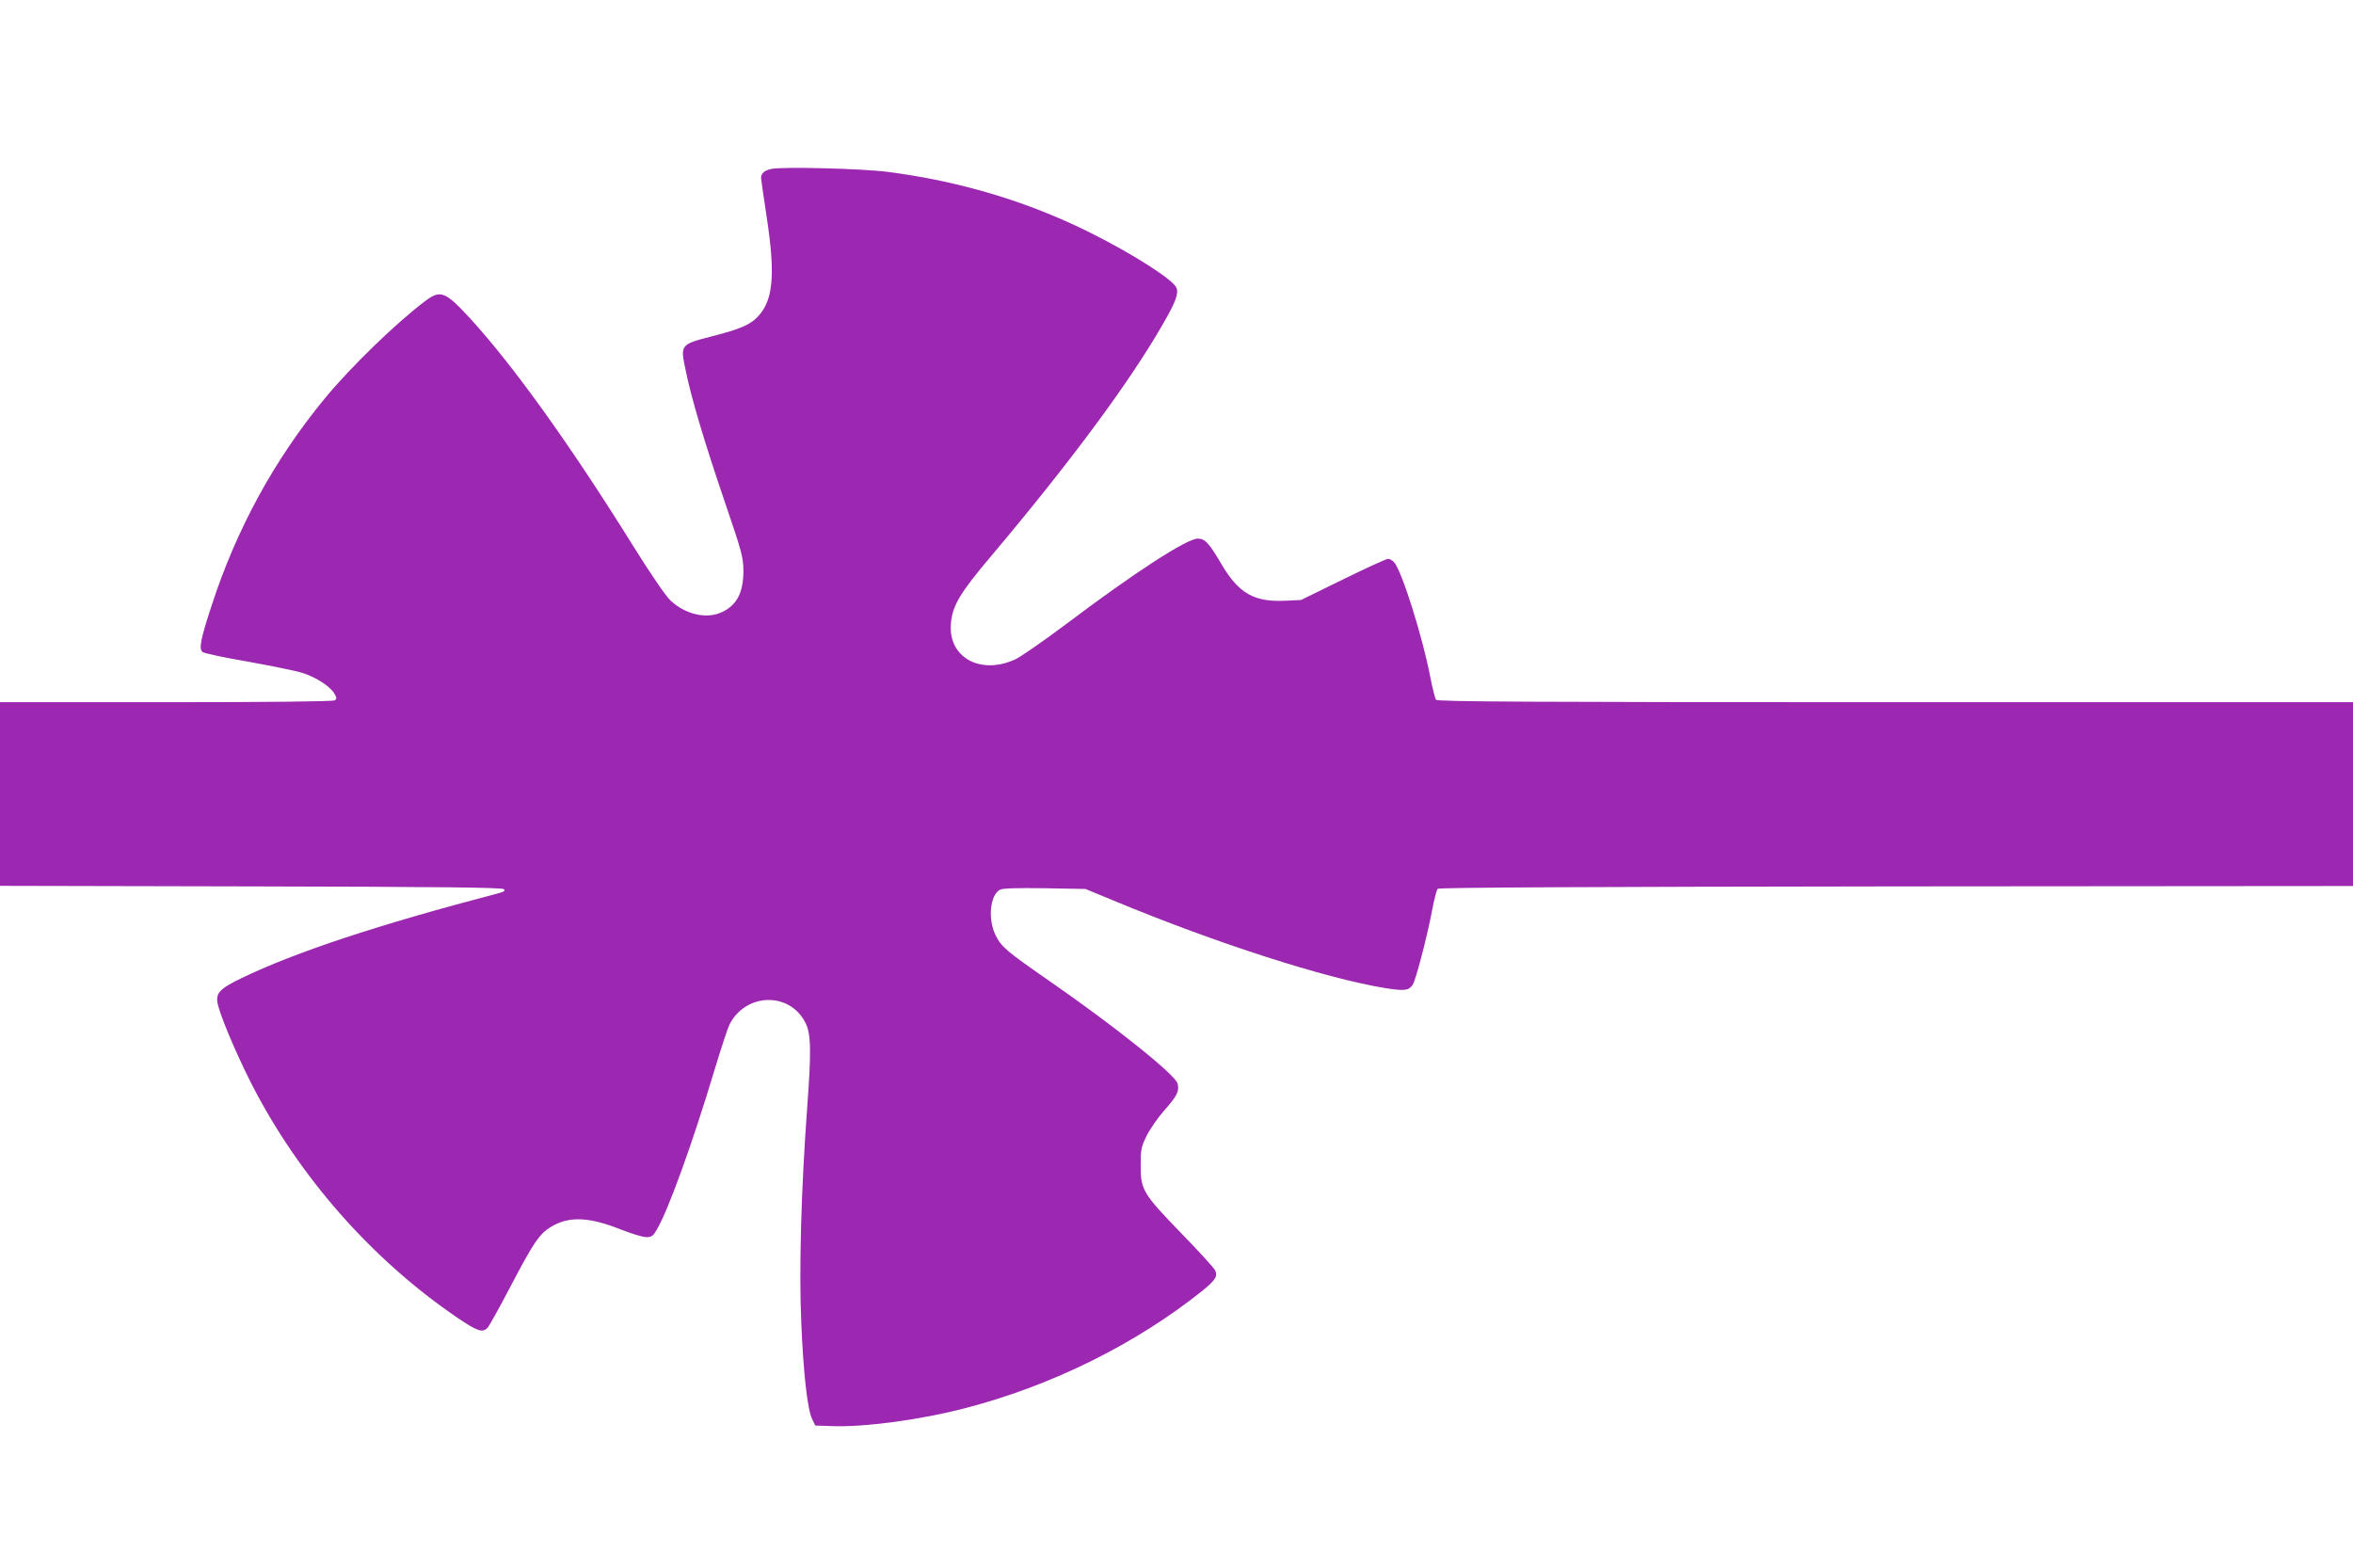 <?xml version="1.0" standalone="no"?>
<!DOCTYPE svg PUBLIC "-//W3C//DTD SVG 20010904//EN"
 "http://www.w3.org/TR/2001/REC-SVG-20010904/DTD/svg10.dtd">
<svg version="1.0" xmlns="http://www.w3.org/2000/svg"
 width="1280pt" height="853pt" viewBox="0 0 1280 853"
 preserveAspectRatio="xMidYMid meet">
<g transform="translate(0,853) scale(0.1,-0.1)"
fill="#9c27b0" stroke="none">
<path d="M4196 7611 c-37 -8 -56 -24 -56 -49 0 -6 14 -103 31 -215 48 -315 35
-452 -49 -540 -42 -44 -95 -67 -247 -106 -175 -45 -175 -45 -145 -186 31 -152
102 -390 212 -713 95 -278 101 -302 102 -377 0 -120 -36 -188 -119 -226 -82
-38 -198 -11 -277 64 -27 25 -107 142 -203 296 -343 551 -652 981 -885 1236
-138 150 -163 160 -246 98 -156 -117 -406 -359 -546 -529 -276 -335 -482 -712
-618 -1132 -59 -180 -69 -232 -48 -249 7 -7 118 -30 245 -52 127 -23 261 -50
296 -61 75 -23 152 -73 176 -113 14 -24 14 -29 1 -37 -9 -6 -365 -10 -917 -10
l-903 0 0 -499 0 -500 1365 -3 c1029 -2 1367 -6 1376 -15 9 -9 1 -14 -32 -23
-650 -170 -1104 -320 -1397 -462 -114 -55 -138 -80 -129 -132 10 -60 96 -266
184 -440 259 -507 657 -959 1122 -1275 109 -74 137 -83 164 -53 9 10 62 105
118 212 132 252 162 297 228 337 97 58 206 54 385 -18 54 -21 113 -39 132 -39
29 0 37 6 58 43 62 105 193 468 311 860 36 120 74 235 84 255 89 172 327 177
412 9 31 -60 33 -152 10 -462 -33 -448 -45 -885 -32 -1175 12 -281 34 -468 59
-520 l17 -35 90 -3 c178 -7 486 35 727 98 471 122 931 351 1291 640 70 57 83
79 66 111 -7 13 -89 104 -184 201 -208 215 -220 235 -220 368 0 86 3 101 32
160 17 36 61 99 97 140 70 79 82 104 72 145 -12 48 -335 307 -691 554 -241
167 -267 189 -299 253 -43 87 -31 219 24 248 15 8 89 10 243 8 l222 -4 150
-62 c554 -231 1158 -425 1479 -477 107 -17 129 -14 151 18 17 27 77 256 105
402 11 60 25 114 31 120 7 7 832 11 2494 13 l2485 2 0 500 0 500 -2489 0
c-1979 0 -2491 3 -2499 13 -5 6 -20 64 -32 127 -42 218 -155 576 -196 621 -9
10 -24 19 -33 19 -9 0 -119 -50 -245 -112 l-229 -112 -87 -4 c-168 -8 -253 41
-346 200 -67 114 -89 138 -128 138 -60 0 -345 -185 -715 -464 -123 -92 -248
-179 -278 -193 -190 -87 -367 11 -350 196 8 97 50 167 223 371 428 508 748
940 929 1255 71 123 87 167 75 199 -16 43 -233 182 -465 298 -339 170 -710
282 -1106 333 -137 18 -571 29 -633 16z"/>
</g>
</svg>

